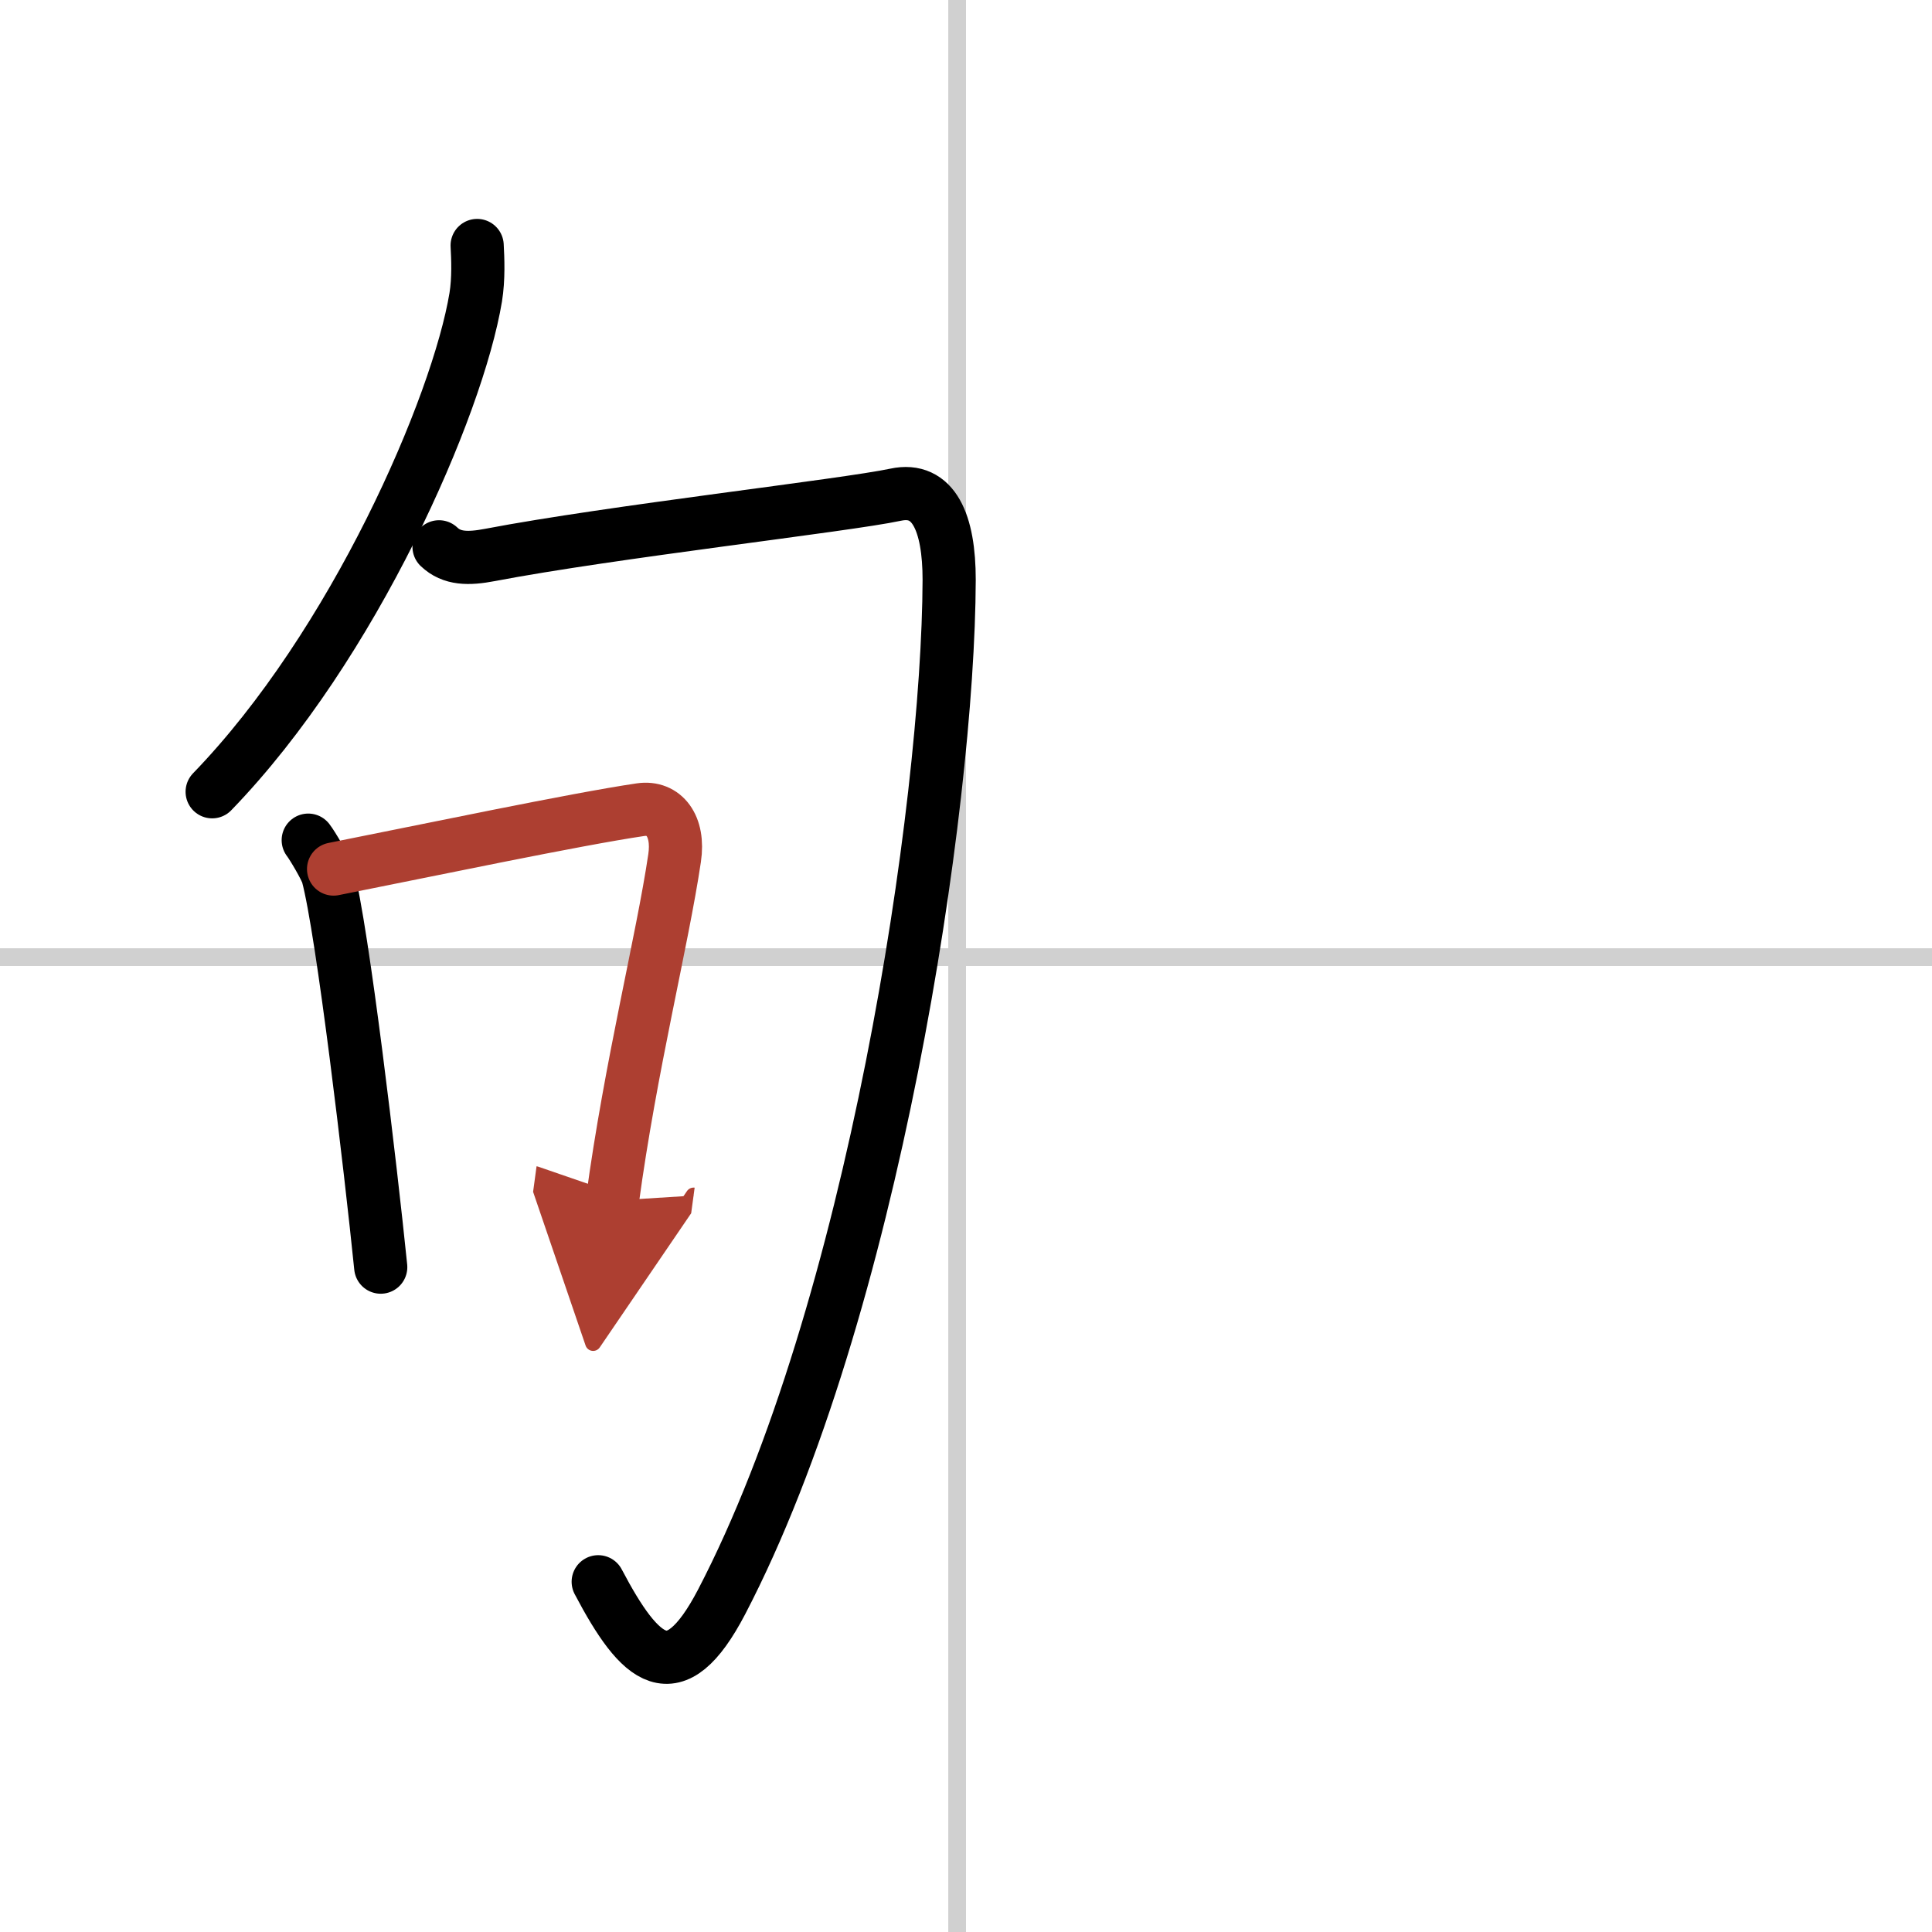<svg width="400" height="400" viewBox="0 0 109 109" xmlns="http://www.w3.org/2000/svg"><defs><marker id="a" markerWidth="4" orient="auto" refX="1" refY="5" viewBox="0 0 10 10"><polyline points="0 0 10 5 0 10 1 5" fill="#ad3f31" stroke="#ad3f31"/></marker></defs><g fill="none" stroke="#000" stroke-linecap="round" stroke-linejoin="round" stroke-width="3"><rect width="100%" height="100%" fill="#fff" stroke="#fff"/><line x1="54" x2="54" y2="109" stroke="#d0d0d0" stroke-width="1"/><line x2="109" y1="54" y2="54" stroke="#d0d0d0" stroke-width="1"/><path d="m26.92 13.85c0.04 0.73 0.09 1.87-0.08 2.92-1.02 6.15-6.87 19.64-14.87 27.9"/><path d="m24.77 30.85c0.72 0.69 1.66 0.69 2.87 0.46 6.86-1.31 20.04-2.79 22.89-3.4 2.15-0.46 3.02 1.59 3.02 4.8-0.04 12.79-4.3 41.29-12.84 57.67-2.67 5.11-4.58 3.38-6.96-1.14"/><path d="m17.39 47.4c0.24 0.31 0.99 1.58 1.1 1.97 0.84 3.12 2.42 16.52 2.99 22.12"/><path d="M18.82,49.03C24,48,32.53,46.21,36.14,45.68c1.32-0.19,2.19,0.91,1.92,2.73c-0.7,4.71-2.48,11.72-3.51,19.33" marker-end="url(#a)" stroke="#ad3f31"/></g></svg>
